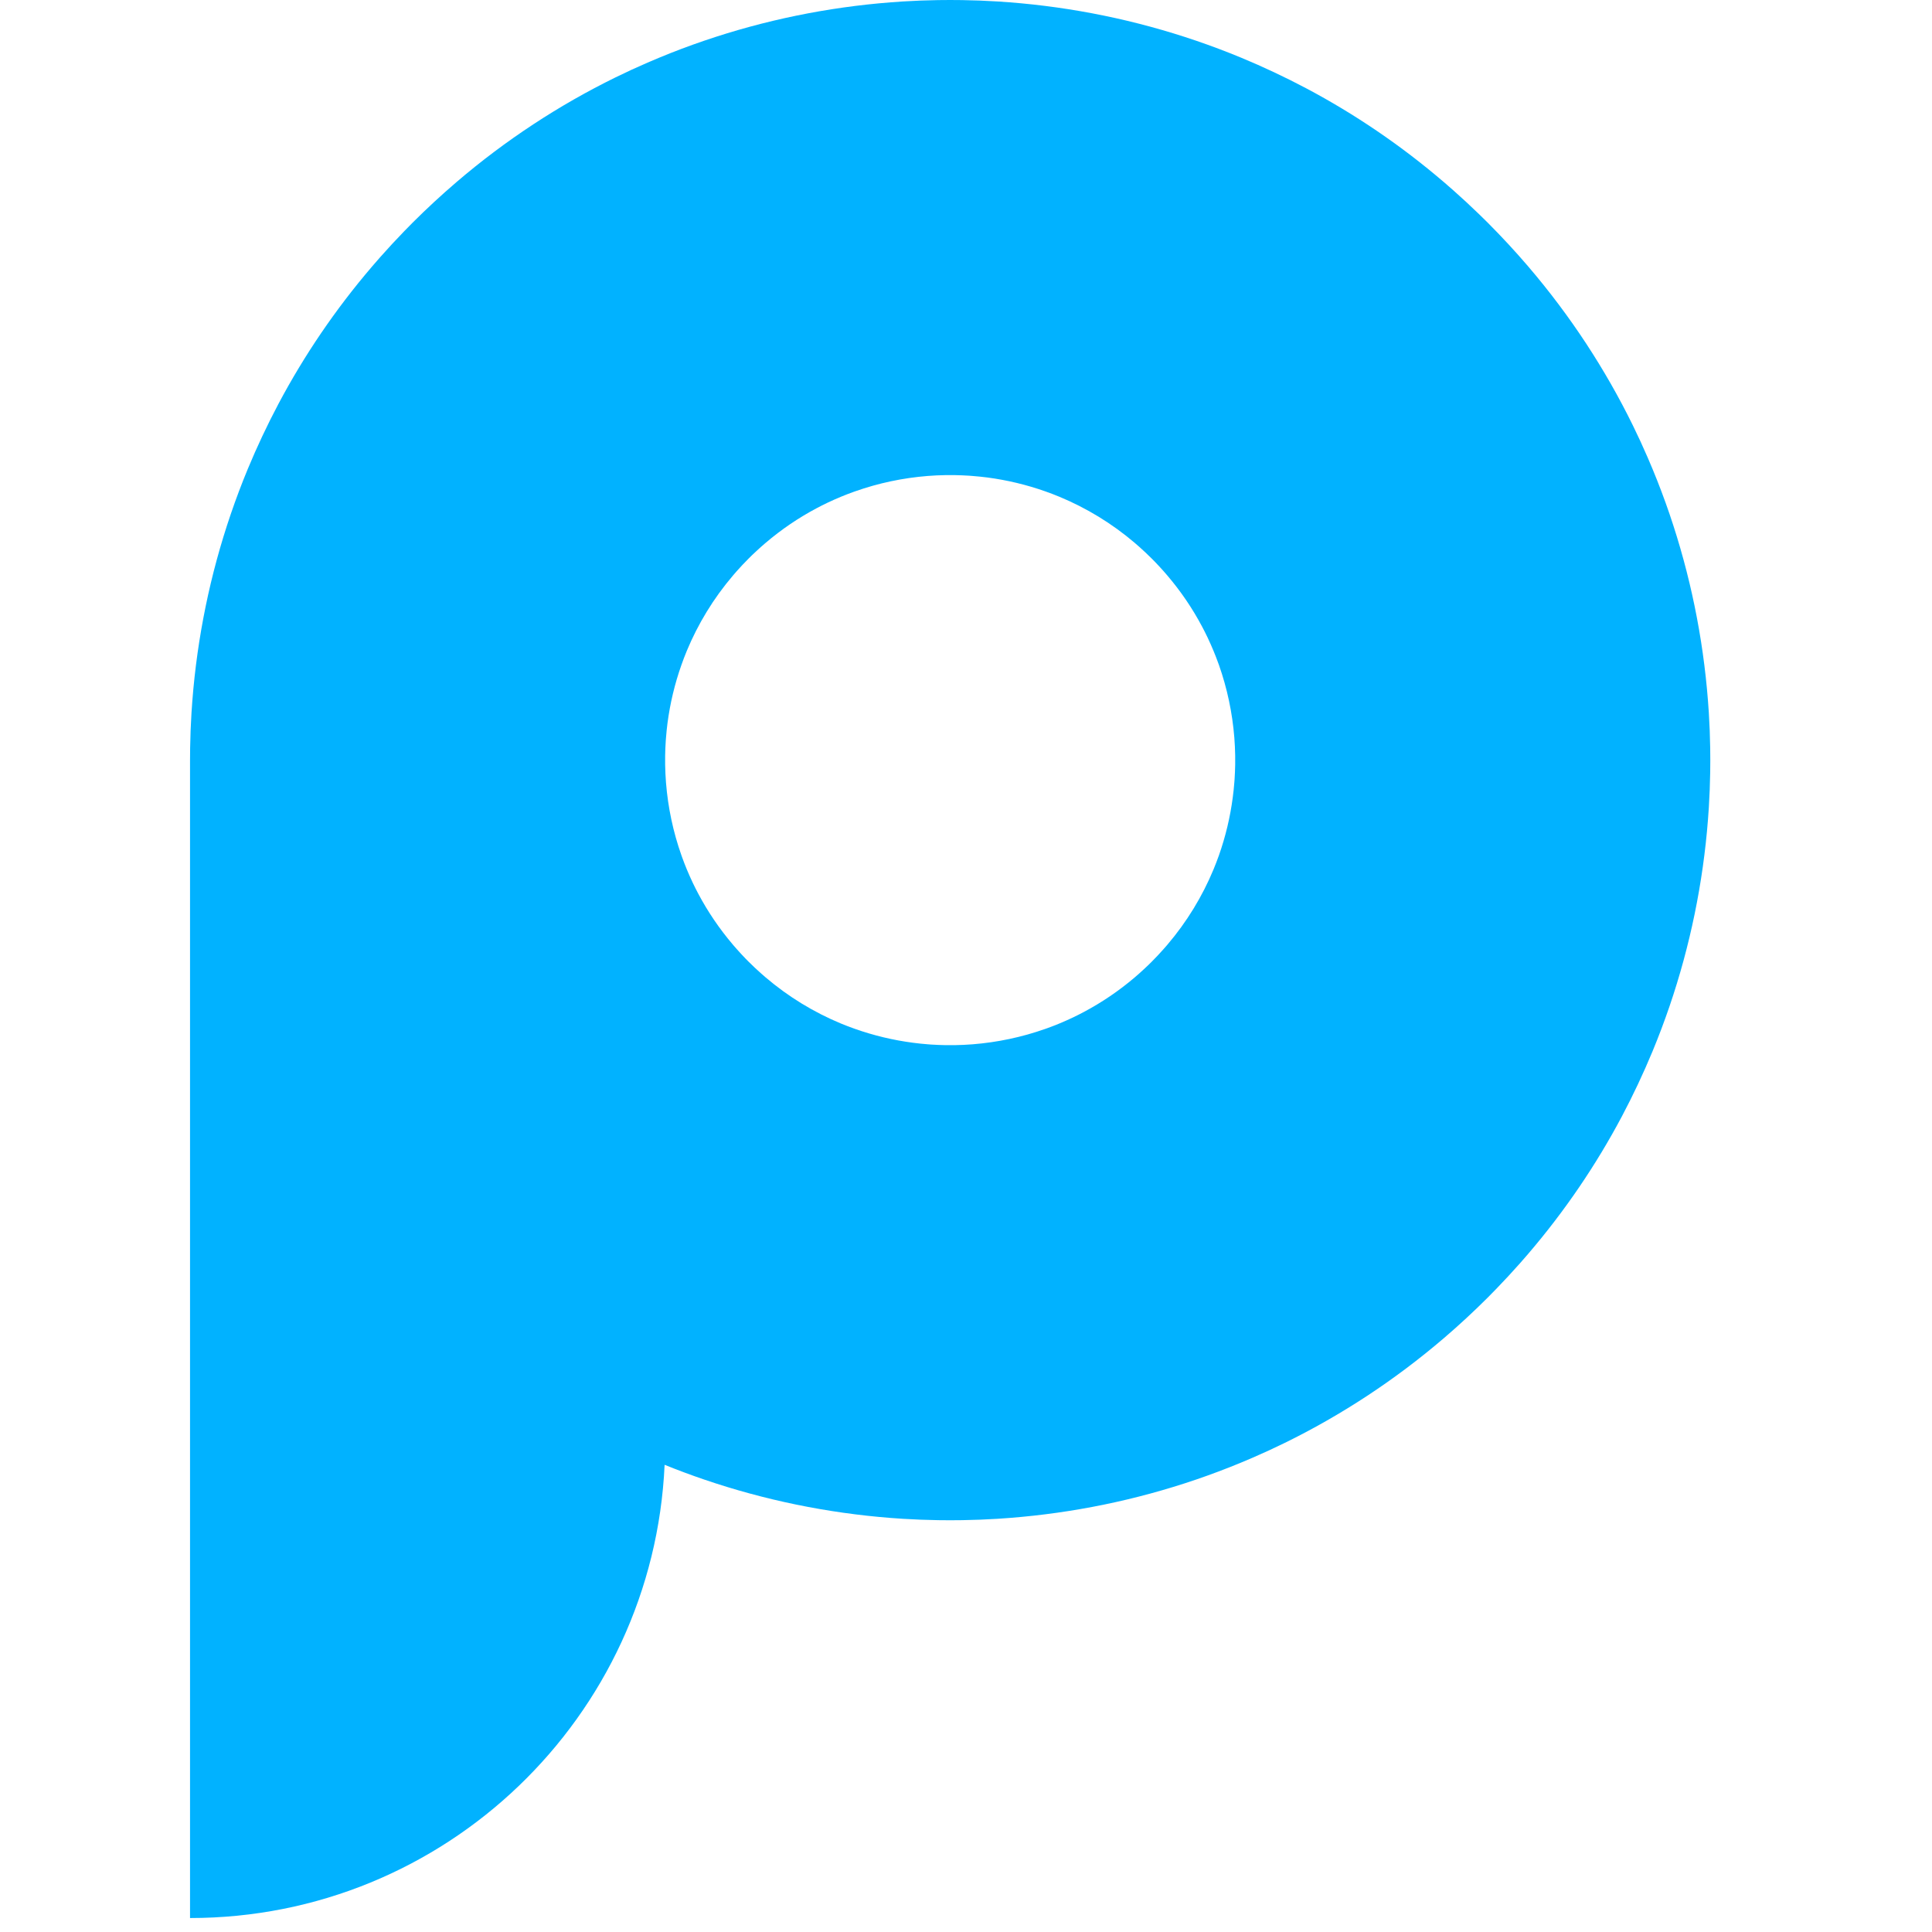 <svg width="61" height="61" viewBox="0 0 61 61" fill="none" xmlns="http://www.w3.org/2000/svg">
<path fill-rule="evenodd" clip-rule="evenodd" d="M48.252 39.586C49.413 38.23 50.398 36.775 51.207 35.251C51.565 34.575 51.889 33.886 52.179 33.187C52.373 32.718 52.551 32.245 52.714 31.768C53.367 29.854 53.771 27.873 53.927 25.876C53.937 25.748 53.946 25.62 53.954 25.492C53.977 25.121 53.991 24.75 53.997 24.379C54.001 24.126 54.001 23.874 53.997 23.621C53.991 23.25 53.977 22.879 53.954 22.508C53.946 22.378 53.937 22.247 53.926 22.117C53.77 20.123 53.366 18.144 52.714 16.232C52.552 15.757 52.374 15.285 52.181 14.819C52.13 14.694 52.077 14.57 52.023 14.446C51.876 14.105 51.72 13.768 51.556 13.433C50.686 11.66 49.585 9.972 48.252 8.414L48.241 8.401C47.839 7.932 47.415 7.474 46.971 7.029C46.883 6.942 46.795 6.855 46.706 6.769L46.699 6.762C46.432 6.503 46.16 6.252 45.885 6.008C45.79 5.924 45.694 5.841 45.599 5.759L45.586 5.748C44.23 4.587 42.775 3.602 41.251 2.793C40.575 2.435 39.886 2.111 39.187 1.821C38.718 1.627 38.245 1.449 37.768 1.286C35.853 0.633 33.873 0.229 31.876 0.073C31.748 0.063 31.62 0.054 31.492 0.046C31.121 0.023 30.75 0.009 30.379 0.003C30.126 -0.001 29.874 -0.001 29.621 0.003C29.25 0.009 28.879 0.023 28.508 0.046C28.378 0.054 28.247 0.063 28.117 0.074C26.123 0.23 24.144 0.634 22.232 1.286C21.756 1.448 21.285 1.626 20.819 1.819C20.694 1.87 20.57 1.923 20.446 1.977C20.105 2.124 19.768 2.28 19.433 2.444C17.66 3.314 15.972 4.415 14.414 5.748L14.402 5.759C13.932 6.161 13.474 6.585 13.029 7.029C12.942 7.117 12.855 7.205 12.769 7.294L12.762 7.301C12.503 7.568 12.252 7.84 12.008 8.115C11.924 8.21 11.841 8.306 11.759 8.401L11.748 8.414C10.587 9.77 9.602 11.225 8.793 12.749C8.435 13.425 8.111 14.114 7.821 14.813C7.627 15.281 7.449 15.755 7.286 16.232C6.633 18.146 6.229 20.127 6.073 22.124C6.063 22.252 6.054 22.38 6.046 22.508C6.023 22.879 6.009 23.25 6.003 23.621C6.001 23.747 6 23.874 6 24V60.559C14.053 60.559 20.624 54.213 20.984 46.249C21.397 46.416 21.813 46.571 22.232 46.714C24.146 47.367 26.127 47.771 28.124 47.927C28.252 47.937 28.38 47.946 28.508 47.954C28.879 47.977 29.25 47.991 29.621 47.997C29.874 48.001 30.126 48.001 30.379 47.997C30.75 47.991 31.121 47.977 31.492 47.954C31.622 47.946 31.753 47.937 31.883 47.926C33.877 47.77 35.856 47.366 37.768 46.714C38.244 46.551 38.715 46.374 39.181 46.181C39.306 46.13 39.43 46.077 39.554 46.023C39.895 45.876 40.232 45.72 40.567 45.556C42.34 44.686 44.028 43.585 45.586 42.252L45.599 42.241C46.068 41.839 46.526 41.415 46.971 40.971C47.058 40.883 47.145 40.795 47.231 40.706L47.238 40.699C47.497 40.432 47.748 40.16 47.992 39.885C48.076 39.79 48.159 39.694 48.241 39.599L48.252 39.586ZM38.486 27.006C38.696 26.41 38.842 25.796 38.923 25.175C38.944 25.019 38.96 24.863 38.972 24.706C38.975 24.672 38.978 24.638 38.98 24.604C38.99 24.45 38.996 24.295 38.999 24.141C39 24.047 39 23.953 38.999 23.859C38.996 23.668 38.987 23.477 38.972 23.287C38.91 22.509 38.748 21.738 38.486 20.994L38.461 20.927C38.416 20.802 38.368 20.678 38.317 20.555C38.257 20.41 38.193 20.267 38.126 20.125C38.071 20.01 38.014 19.896 37.954 19.784C37.653 19.216 37.286 18.673 36.855 18.168L36.844 18.155C36.809 18.114 36.774 18.074 36.738 18.033C36.649 17.933 36.557 17.834 36.463 17.736C36.43 17.703 36.397 17.669 36.364 17.636C36.234 17.506 36.102 17.382 35.967 17.262C35.926 17.226 35.886 17.191 35.845 17.156L35.833 17.145C35.103 16.523 34.298 16.037 33.45 15.685C33.303 15.624 33.155 15.567 33.006 15.515C32.41 15.304 31.796 15.158 31.175 15.076C31.019 15.056 30.863 15.04 30.706 15.028C30.672 15.025 30.638 15.023 30.605 15.02C30.45 15.01 30.296 15.004 30.141 15.001C30.047 15 29.953 15 29.859 15.001C29.668 15.004 29.477 15.013 29.287 15.028C28.509 15.09 27.738 15.252 26.994 15.515L26.927 15.539C26.802 15.584 26.678 15.632 26.555 15.683C26.41 15.743 26.267 15.807 26.125 15.874C26.01 15.929 25.896 15.986 25.784 16.046C25.216 16.347 24.673 16.714 24.168 17.145L24.155 17.156C24.114 17.191 24.074 17.226 24.033 17.262C23.933 17.351 23.834 17.443 23.736 17.537C23.703 17.57 23.669 17.603 23.636 17.636C23.506 17.766 23.382 17.898 23.262 18.033C23.226 18.074 23.191 18.114 23.156 18.155L23.145 18.168C22.523 18.897 22.037 19.702 21.685 20.549C21.624 20.697 21.567 20.845 21.515 20.994C21.304 21.59 21.158 22.204 21.076 22.825C21.056 22.981 21.04 23.137 21.028 23.294C21.025 23.328 21.023 23.362 21.02 23.395C21.01 23.55 21.003 23.704 21.001 23.859C21 23.953 21 24.047 21.001 24.141C21.004 24.332 21.013 24.523 21.028 24.713C21.09 25.491 21.252 26.262 21.515 27.006L21.539 27.073C21.584 27.198 21.632 27.322 21.683 27.445C21.743 27.59 21.807 27.733 21.874 27.875C21.929 27.99 21.986 28.104 22.046 28.216C22.347 28.784 22.714 29.326 23.145 29.832L23.156 29.845C23.191 29.886 23.226 29.926 23.262 29.966C23.351 30.067 23.443 30.166 23.537 30.264C23.57 30.297 23.603 30.331 23.636 30.364C23.766 30.494 23.898 30.618 24.034 30.738C24.074 30.774 24.114 30.809 24.155 30.844L24.168 30.855C24.897 31.477 25.702 31.963 26.549 32.315C26.697 32.376 26.845 32.433 26.994 32.485C27.59 32.696 28.204 32.842 28.825 32.923C28.981 32.944 29.137 32.96 29.294 32.972C29.328 32.975 29.362 32.977 29.396 32.98C29.55 32.99 29.705 32.996 29.859 32.999C29.953 33 30.047 33 30.141 32.999C30.332 32.996 30.523 32.987 30.713 32.972C31.491 32.91 32.262 32.748 33.006 32.485L33.073 32.461C33.198 32.416 33.322 32.368 33.445 32.317C33.59 32.257 33.733 32.193 33.875 32.126C33.99 32.071 34.104 32.014 34.216 31.954C34.784 31.653 35.327 31.286 35.833 30.855L35.845 30.844C35.886 30.809 35.926 30.774 35.967 30.738C36.067 30.649 36.166 30.557 36.264 30.463C36.297 30.43 36.331 30.397 36.364 30.364C36.494 30.234 36.618 30.102 36.738 29.966C36.774 29.926 36.809 29.886 36.844 29.845L36.855 29.832C37.477 29.103 37.963 28.298 38.315 27.451C38.376 27.303 38.433 27.155 38.486 27.006Z" fill="#01B2FF"/>
</svg>
